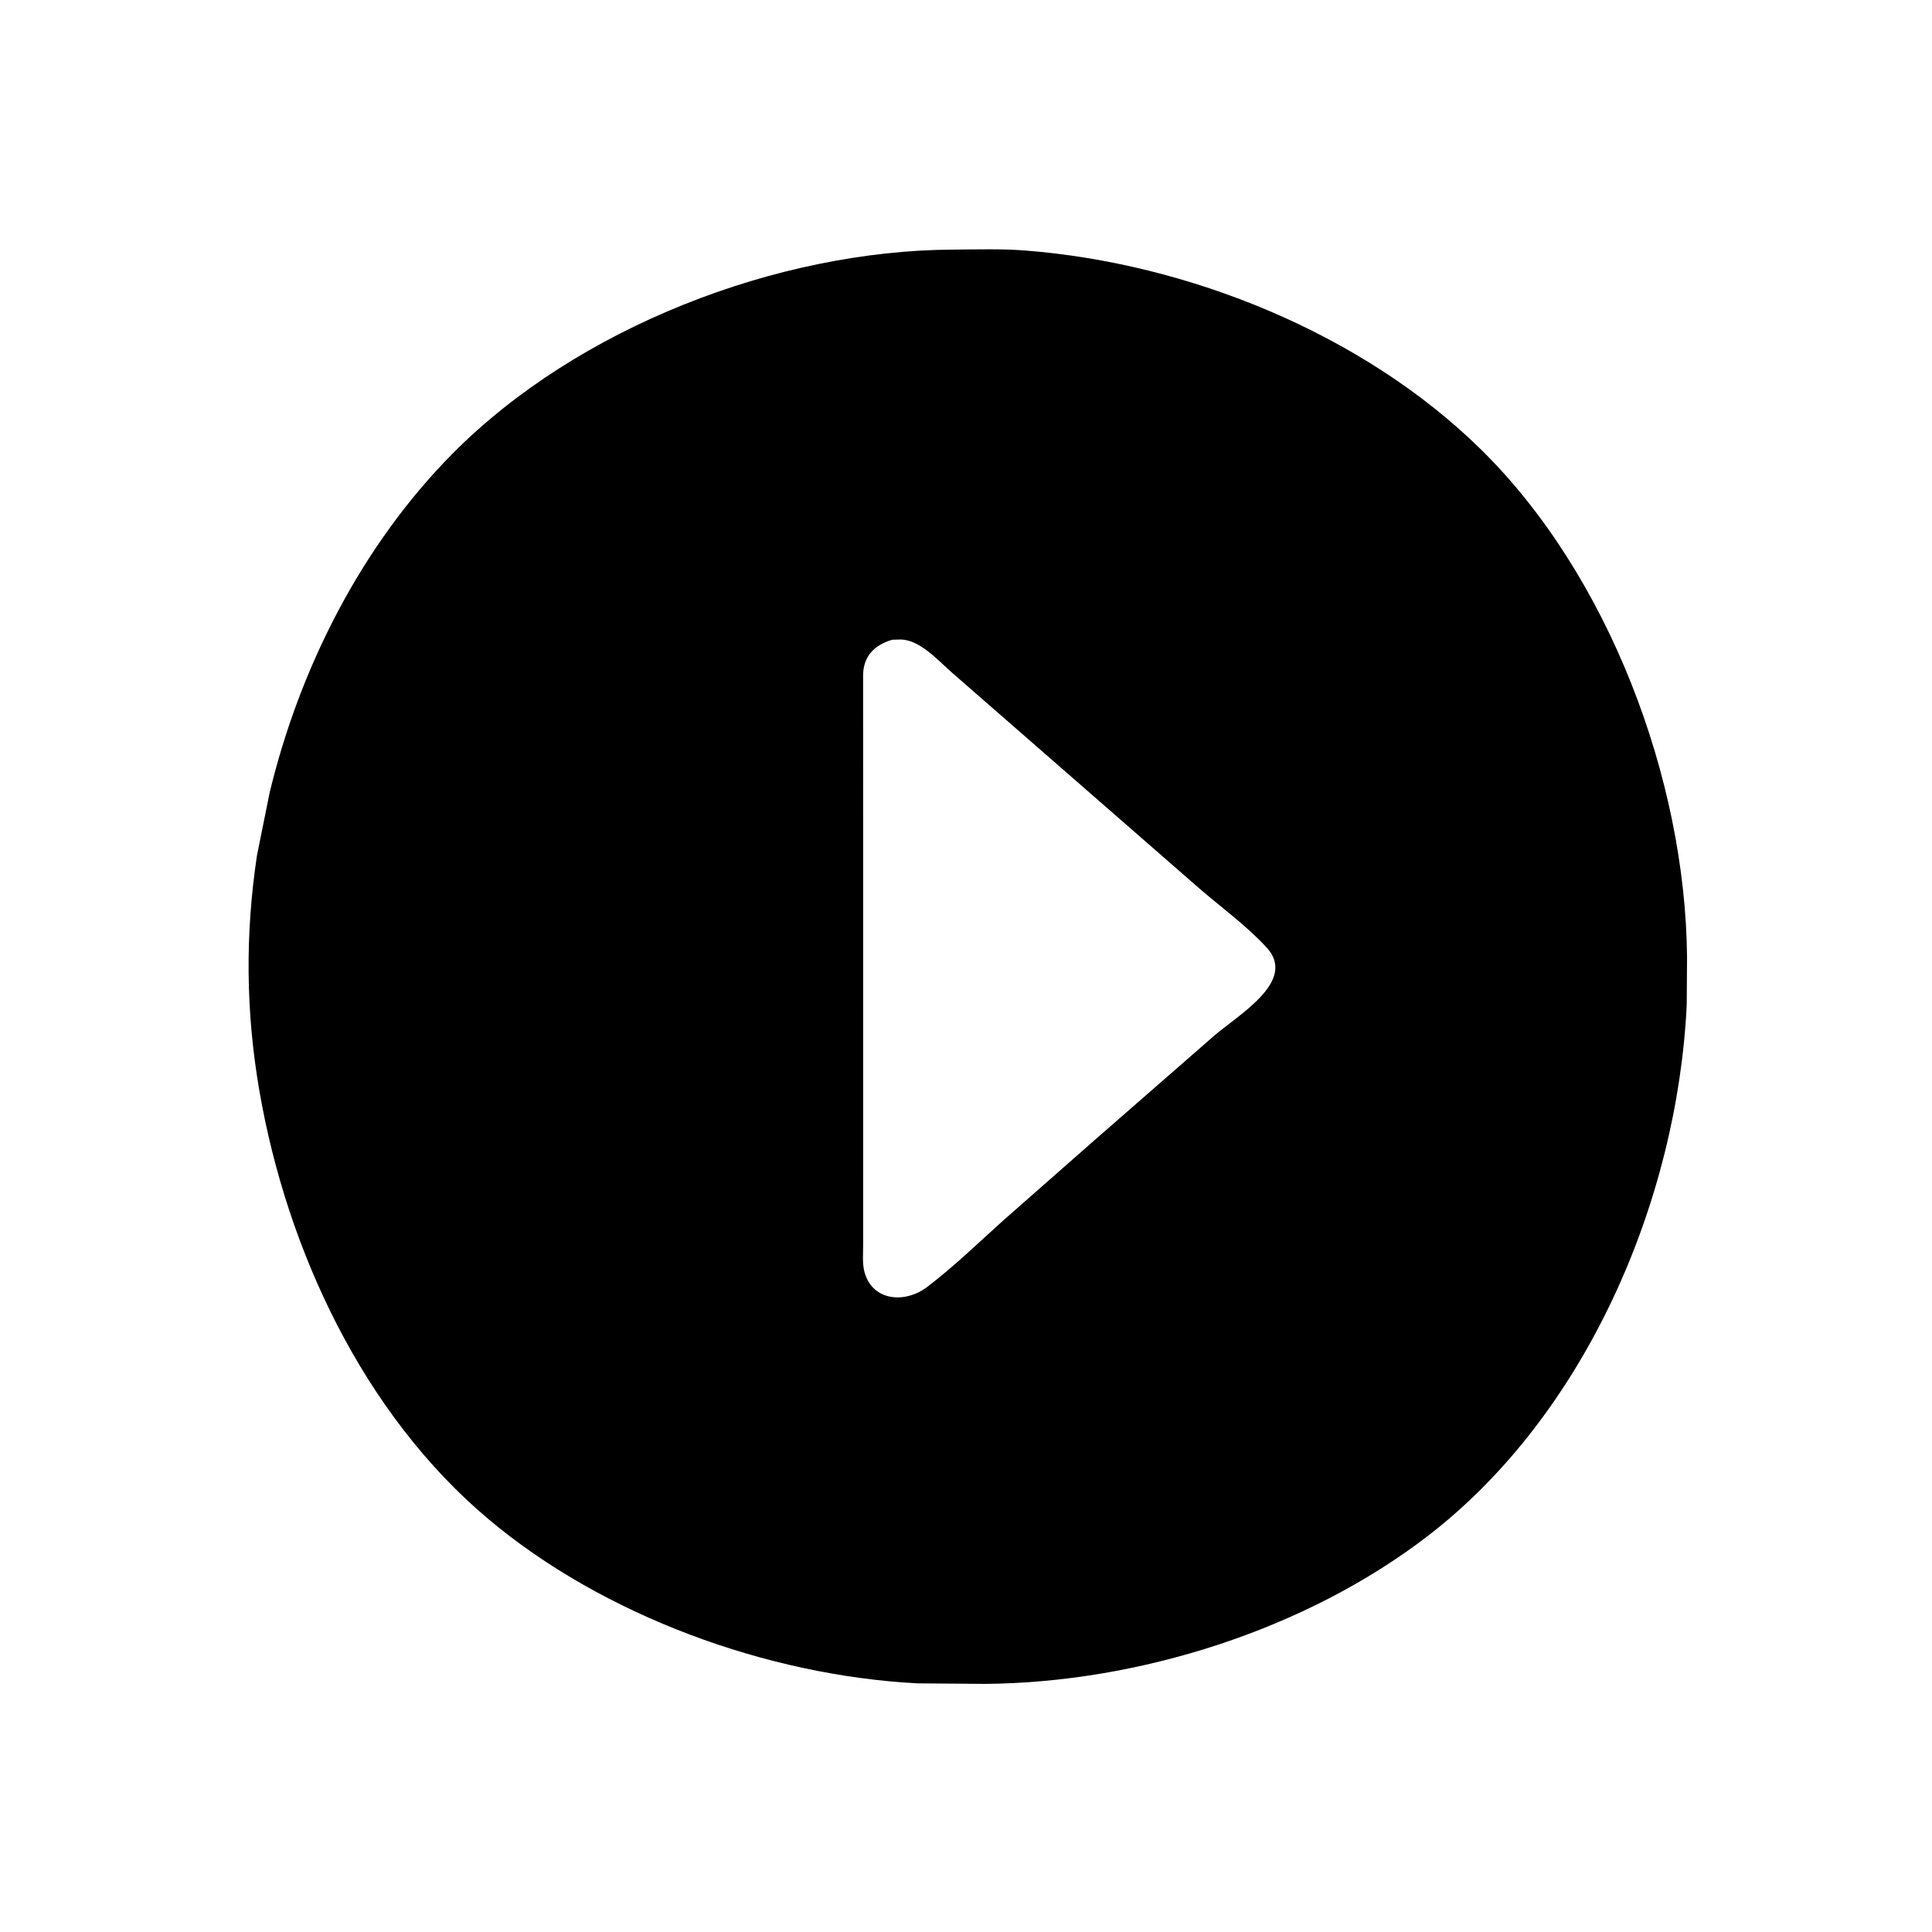 <svg version="1.1" xmlns="http://www.w3.org/2000/svg" style="display: block;" viewBox="0 0 2048 2048" width="640" height="640">
<path transform="translate(0,0)" fill="rgb(0,0,0)" d="M 1044.35 1784.99 L 972.529 1784.42 C 813.317 1776.11 639.79 1712.88 517.915 1610.46 C 384.954 1498.72 304.055 1324.81 274.966 1156.38 C 260.568 1073.01 259.768 990.685 272.41 906.75 L 285.879 840 C 317.843 707.592 383.352 578.179 479.66 480.943 C 612.455 346.868 823.935 265.608 1009.72 264.601 C 1035.24 264.447 1061.34 263.575 1086.79 265.555 C 1259.23 278.971 1444.19 353.242 1569.31 475.877 C 1705.45 609.316 1786.68 826.297 1788.34 1014.78 L 1788 1065.12 C 1778.04 1273.48 1680.84 1499.14 1514.23 1627.64 C 1384.3 1727.85 1206.69 1783.67 1044.35 1784.99 z M 945.785 678.163 C 927.484 683.533 915.743 694.853 914.941 714.397 L 915.007 1318.53 C 915.018 1328.24 913.848 1339.77 916.582 1349.11 C 925.66 1380.14 960.407 1381.23 982.407 1364.56 C 1010.59 1343.2 1036.72 1317.79 1063.04 1294.14 L 1159.03 1209.7 L 1285.79 1099.02 C 1311.72 1076.24 1375.46 1040.42 1342.92 1004.7 C 1322.64 982.446 1296.46 963.241 1273.53 943.682 L 1008.89 712.81 C 994.582 700.293 975.474 678.439 955.003 677.89 L 945.785 678.163 z"/>
</svg>